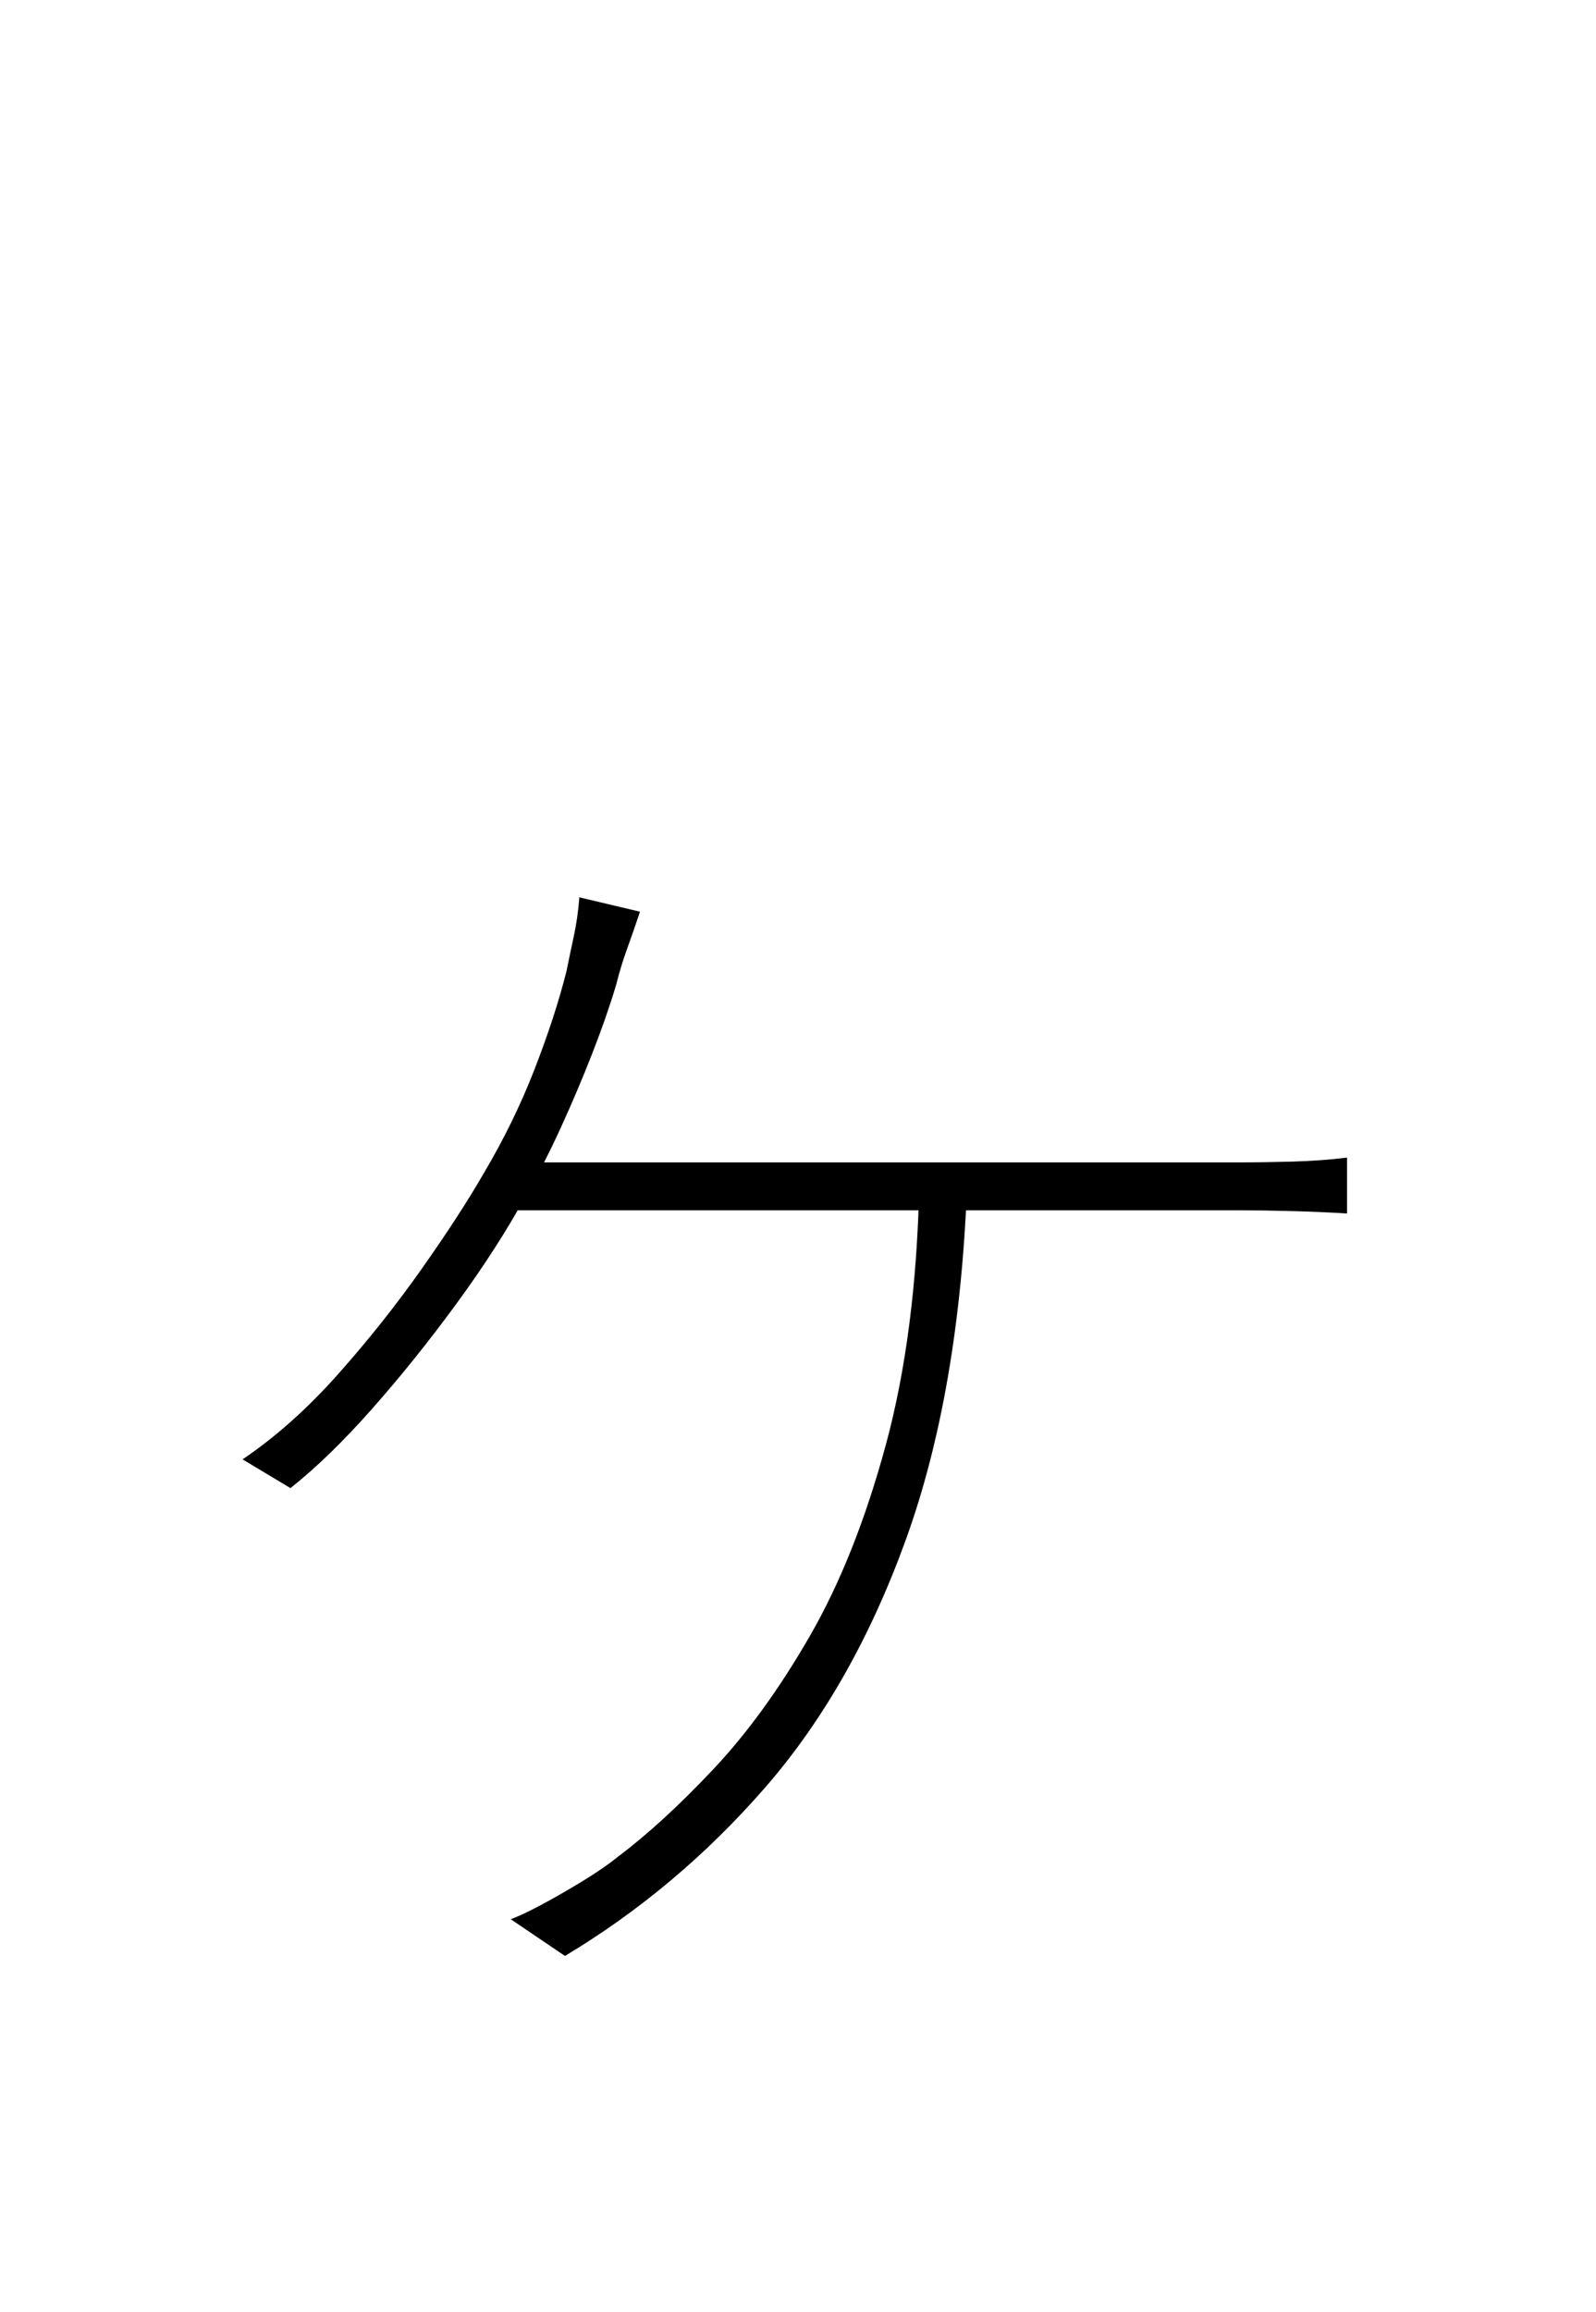 <?xml version="1.0" encoding="UTF-8" standalone="no"?>
<!DOCTYPE svg PUBLIC "-//W3C//DTD SVG 1.1//EN" "http://www.w3.org/Graphics/SVG/1.1/DTD/svg11.dtd">
 <svg xmlns="http://www.w3.org/2000/svg" xmlns:xlink="http://www.w3.org/1999/xlink" width="200" height="289.6"><path fill="black" d="M72.60 112.40L80.20 114.20Q79.40 116.60 78.60 118.80Q77.80 121 77.20 123.40L77.20 123.40Q76 127.40 74.20 132Q72.40 136.60 70.30 141.20Q68.20 145.80 66 149.60L66 149.60Q62.40 156.20 57.20 163.30Q52 170.40 46.60 176.50Q41.20 182.60 36.40 186.40L36.40 186.40L30.40 182.80Q36.60 178.60 42.30 172.20Q48 165.80 52.80 159Q57.60 152.20 60.60 147L60.60 147Q64.40 140.60 67 133.90Q69.60 127.20 71 121.60L71 121.60Q71.40 119.60 71.90 117.30Q72.40 115 72.60 112.40L72.60 112.40ZM63.80 151.60L65.20 145.60Q67 145.60 74 145.60Q81 145.60 90.80 145.60Q100.60 145.60 111.30 145.60Q122 145.60 131.60 145.60Q141.20 145.60 147.60 145.60Q154 145.60 155.20 145.60L155.20 145.60Q158.40 145.60 162 145.50Q165.60 145.40 168.80 145L168.80 145L168.80 152Q165.60 151.80 161.90 151.70Q158.20 151.60 155.20 151.60L155.20 151.60Q154 151.60 147.60 151.60Q141.20 151.60 131.50 151.60Q121.80 151.60 111 151.60Q100.20 151.60 90.30 151.60Q80.40 151.60 73.20 151.60Q66 151.60 63.80 151.60L63.80 151.60ZM115.20 148.40L121.20 148.40Q120.20 174.40 113.50 192.90Q106.80 211.40 95.80 224Q84.80 236.60 70.80 245L70.80 245L64 240.40Q66.20 239.60 70.70 237Q75.20 234.40 77.40 232.60L77.40 232.60Q83 228.40 89.40 221.60Q95.80 214.80 101.50 204.90Q107.20 195 111 181Q114.80 167 115.20 148.40L115.20 148.40Z"/></svg>
